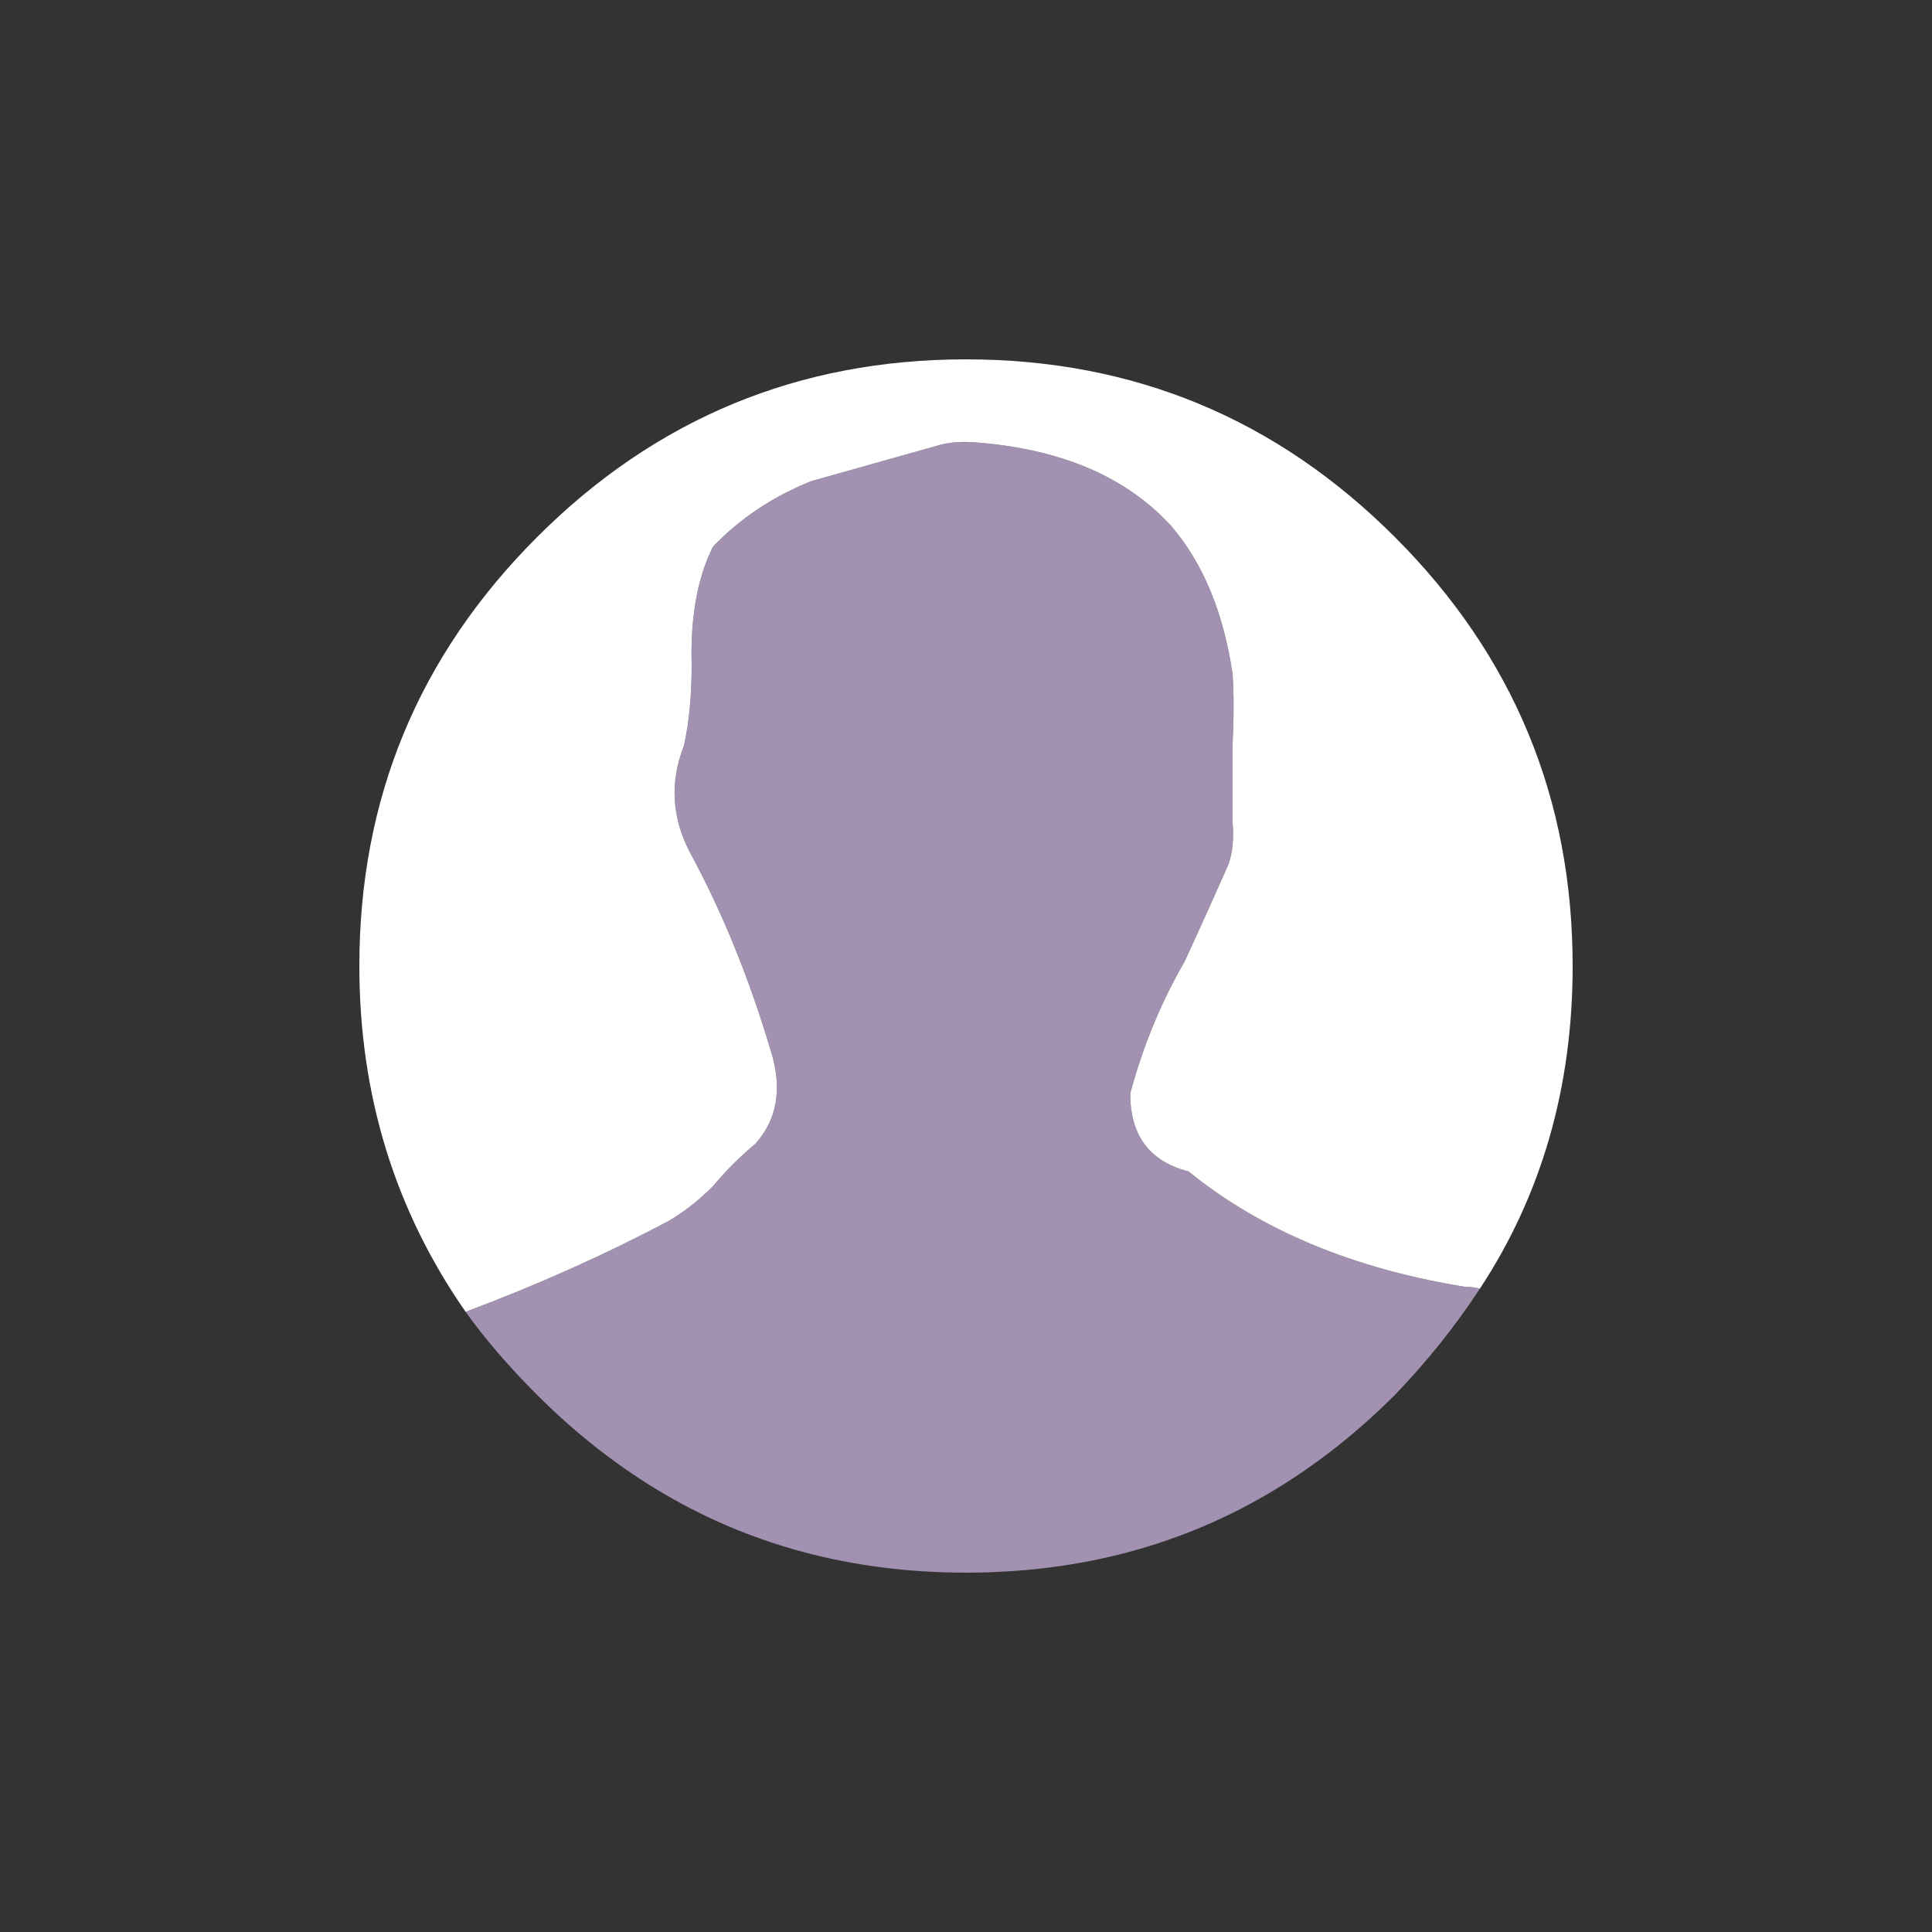 
<svg xmlns="http://www.w3.org/2000/svg" version="1.1" xmlns:xlink="http://www.w3.org/1999/xlink" preserveAspectRatio="none" x="0px" y="0px" width="50px" height="50px" viewBox="0 0 50 50">
<rect x="0" y="0" width="50" height="50" fill="#333333" stroke="none"/>
<defs>
<g id="Layer0_0_FILL">
<path fill="#A291B1" stroke="none" d="
M 25.25 11.45
Q 24.65 11.4 24.2 11.55 22.6 12 21 12.45 19.5 13.05 18.45 14.15 17.85 15.35 17.9 17.2 17.9 18.4 17.7 19.3 17.15 20.7 17.85 22.05 19.1 24.35 19.95 27.2 20.4 28.65 19.55 29.6 18.95 30.1 18.45 30.7 17.9 31.25 17.3 31.6 14.85 32.9 12.05 33.95 12.8 35 13.9 36.1 15.35 37.55 17 38.55 20.55 40.7 25 40.7 29.45 40.7 33 38.55 34.65 37.55 36.1 36.1 37.35 34.8 38.3 33.35 38.1 33.3 37.9 33.3 33.6 32.6 30.8 30.35 30.75 30.3 30.7 30.3 29.25 29.9 29.25 28.3 29.75 26.45 30.65 24.9 31.25 23.6 31.8 22.35 31.95 21.9 31.9 21.3 31.9 21.15 31.9 21.1 31.9 20.2 31.9 19.25 31.95 18.2 31.9 17.45 31.55 15.05 30.3 13.6 28.55 11.7 25.25 11.45 Z"/>

<path fill="#FFFFFF" stroke="none" d="
M 24.2 11.55
Q 24.65 11.4 25.25 11.45 28.55 11.7 30.3 13.6 31.55 15.05 31.9 17.45 31.95 18.2 31.9 19.25 31.9 20.2 31.9 21.1 31.9 21.15 31.9 21.3 31.95 21.9 31.8 22.35 31.25 23.6 30.65 24.9 29.75 26.45 29.25 28.3 29.25 29.9 30.7 30.3 30.75 30.3 30.8 30.35 33.6 32.6 37.9 33.3 38.1 33.3 38.3 33.35 40.7 29.7 40.7 25 40.7 18.5 36.1 13.9 31.5 9.3 25 9.3 18.5 9.3 13.9 13.9 9.3 18.5 9.3 25 9.3 30 12.05 33.95 14.85 32.9 17.3 31.6 17.9 31.25 18.45 30.7 18.95 30.1 19.55 29.6 20.4 28.65 19.95 27.2 19.1 24.35 17.85 22.05 17.15 20.7 17.7 19.3 17.9 18.4 17.9 17.2 17.85 15.35 18.45 14.15 19.5 13.05 21 12.45 22.6 12 24.2 11.55 Z"/>
</g>
</defs>

<g transform="matrix( 1, 0, 0, 1, 0,0) ">
<use xlink:href="#Layer0_0_FILL"/>
</g>
</svg>
